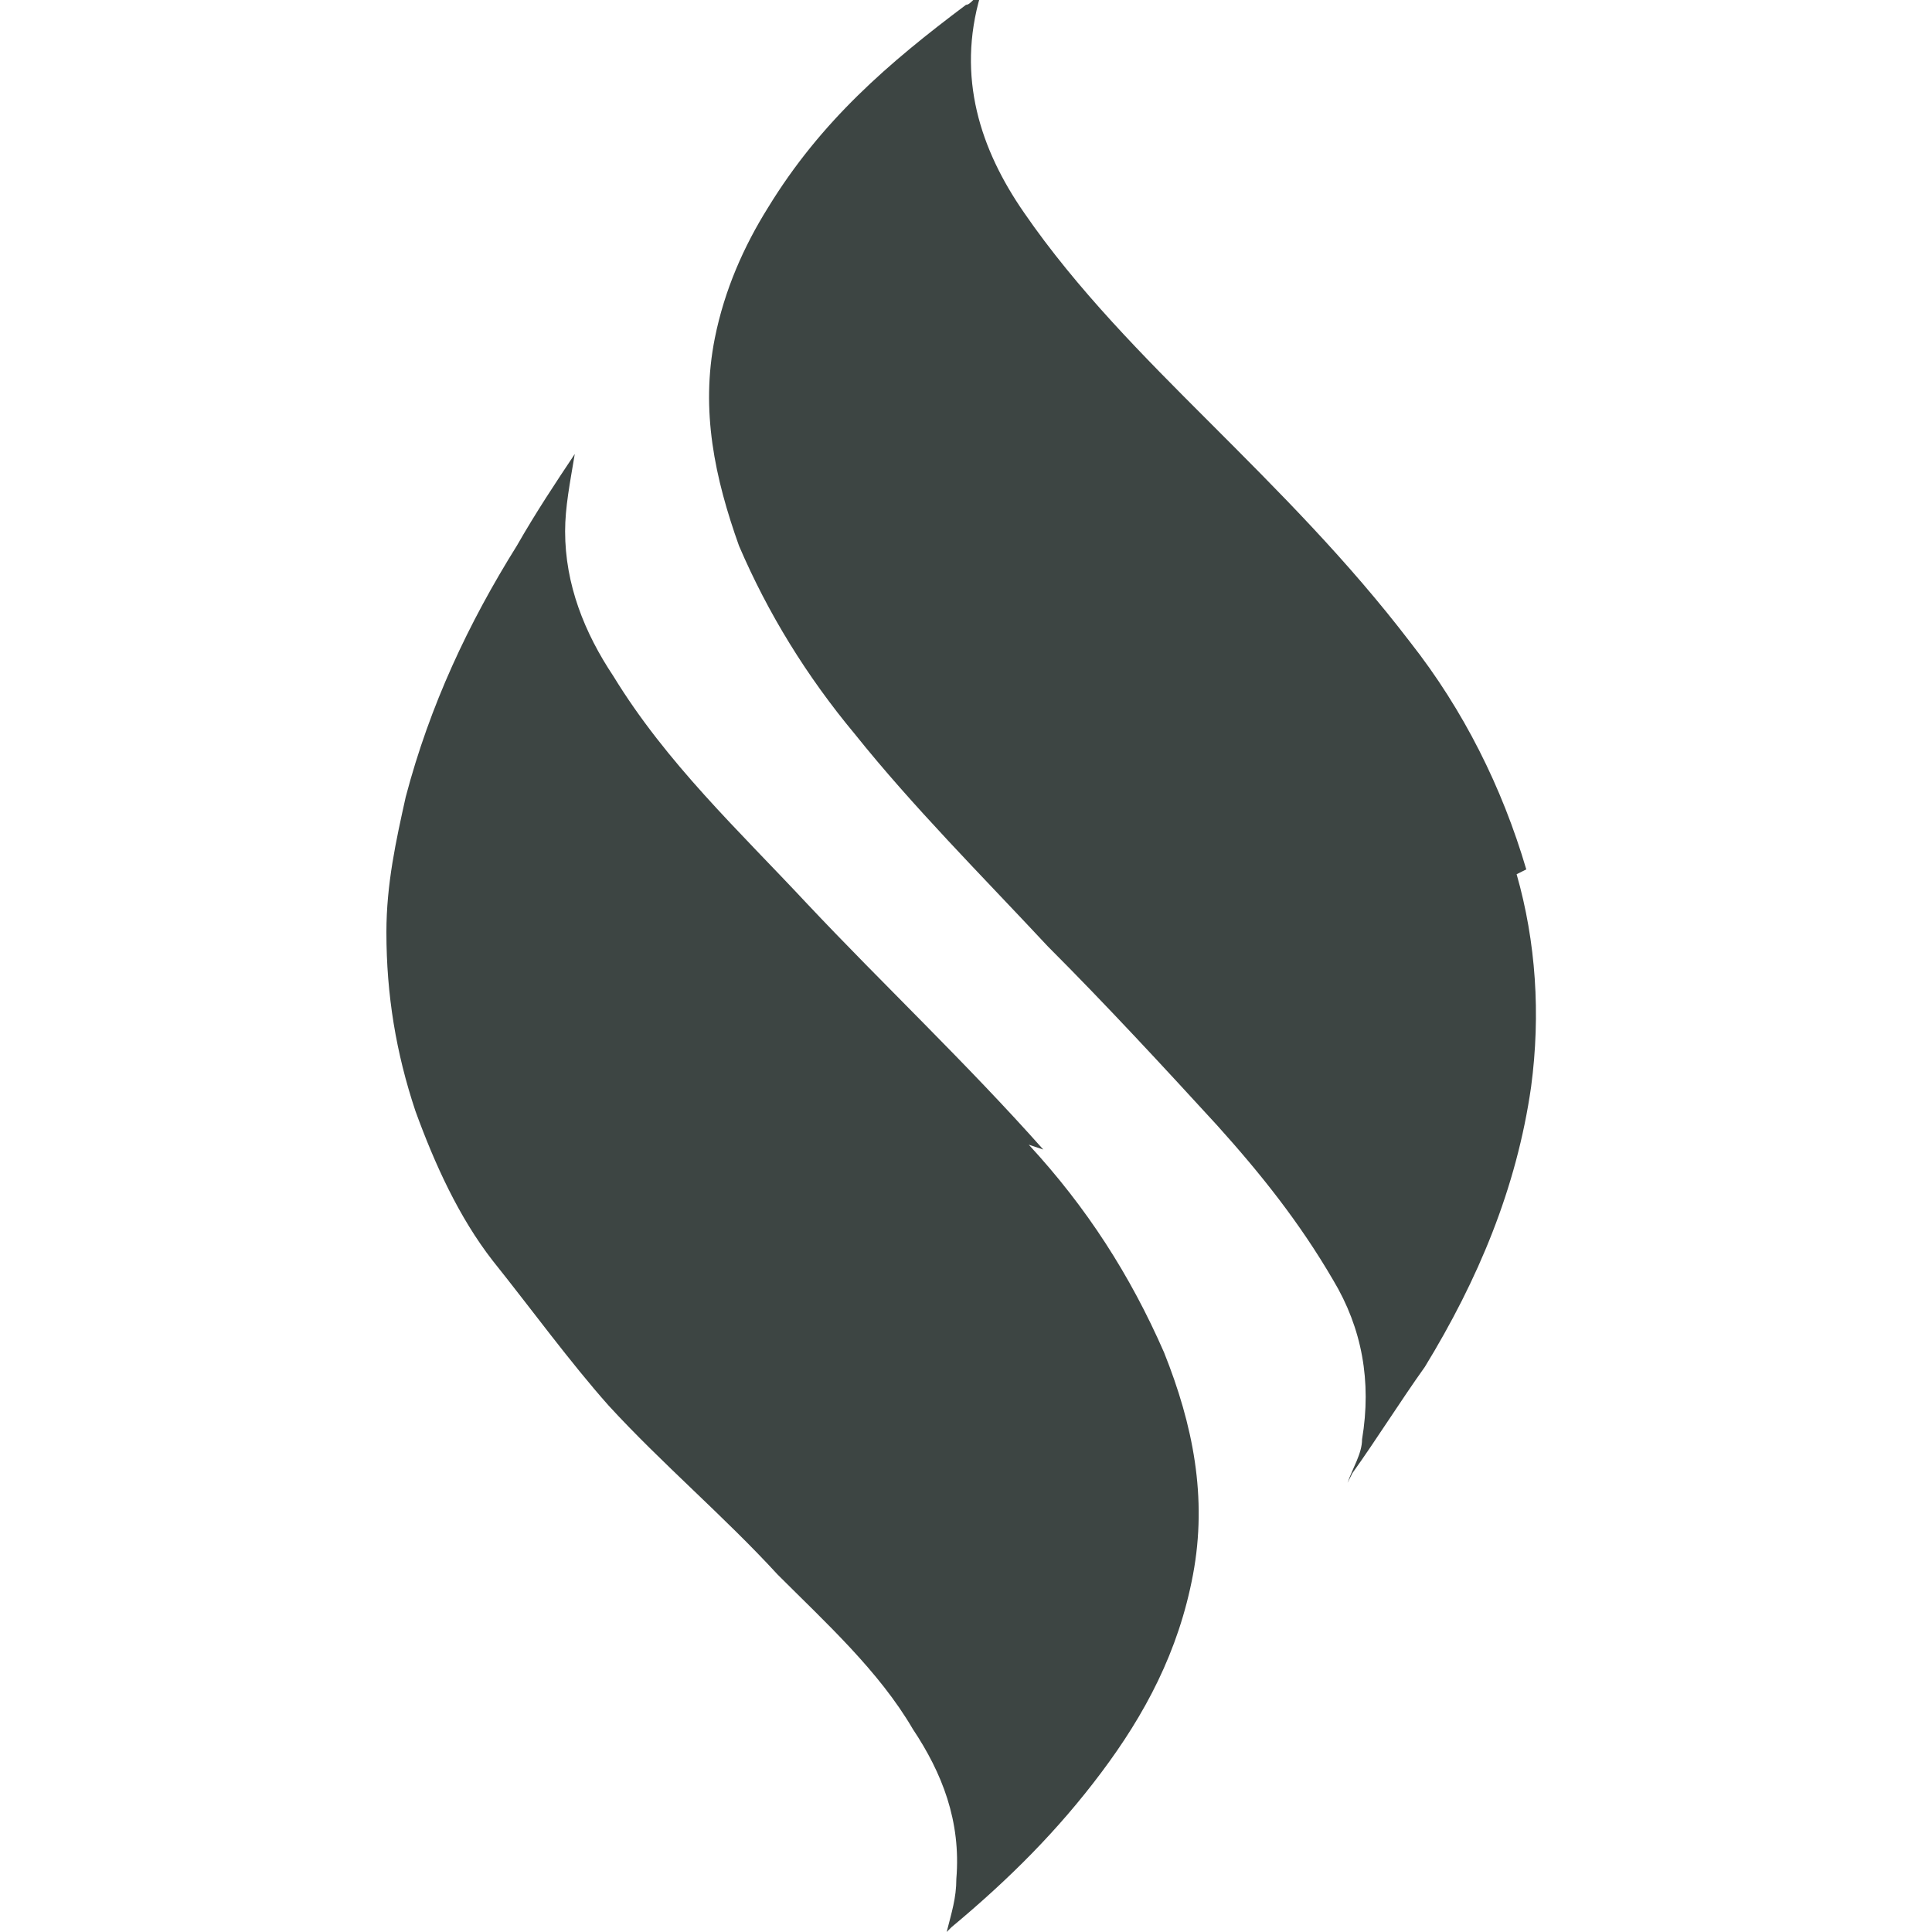 <?xml version="1.0" encoding="UTF-8"?>
<svg id="a" xmlns="http://www.w3.org/2000/svg" version="1.1" viewBox="0 0 40 40">
  <defs>
    <style>
      .cls-1 {
        fill: #3d4543;
        stroke-width: 0px;
      }
    </style>
  </defs>
  <path shape-rendering="geometricPrecision" class="cls-1" d="M21.6,23.8c-1.6-1.8-3.3-3.4-4.9-5.1-1.4-1.5-2.9-2.9-4-4.7-.6-.9-1-1.9-1-3,0-.5.1-1,.2-1.6-.4.6-.8,1.2-1.2,1.9-1,1.6-1.8,3.3-2.3,5.2-.2.9-.4,1.8-.4,2.8,0,1.3.2,2.5.6,3.7.4,1.1.9,2.2,1.6,3.1.8,1,1.6,2.1,2.4,3,1.1,1.2,2.4,2.3,3.5,3.5,1,1,2.1,2,2.8,3.2.6.9,1,1.9.9,3.1,0,.4-.1.7-.2,1.1,0,0,0,0,.1-.1,1.2-1,2.2-2,3.1-3.2.9-1.2,1.6-2.5,1.9-4.1.3-1.6,0-3.1-.6-4.6-.7-1.6-1.6-3-2.8-4.3M31.6,18c-.5-1.7-1.3-3.3-2.4-4.7-1.3-1.7-2.7-3.1-4.2-4.6-1.3-1.3-2.7-2.7-3.8-4.3-.9-1.3-1.4-2.8-.9-4.5-.1,0-.2.2-.3.2-1.6,1.2-3,2.4-4.1,4.2-.5.8-.9,1.7-1.1,2.7-.3,1.5,0,2.9.5,4.3.6,1.4,1.4,2.7,2.4,3.9,1.2,1.5,2.6,2.9,4,4.4,1.2,1.2,2.4,2.5,3.5,3.7.9,1,1.7,2,2.4,3.2.6,1,.8,2.1.6,3.3,0,.3-.2.6-.3.9,0,0,0,0,0,0,0,0,0,0,0,0,0,0,0,0,0,0,0,0,0,0,.1-.2.5-.7,1-1.5,1.5-2.2,1.1-1.8,1.9-3.7,2.2-5.8.2-1.5.1-3-.3-4.4"/>
</svg>
